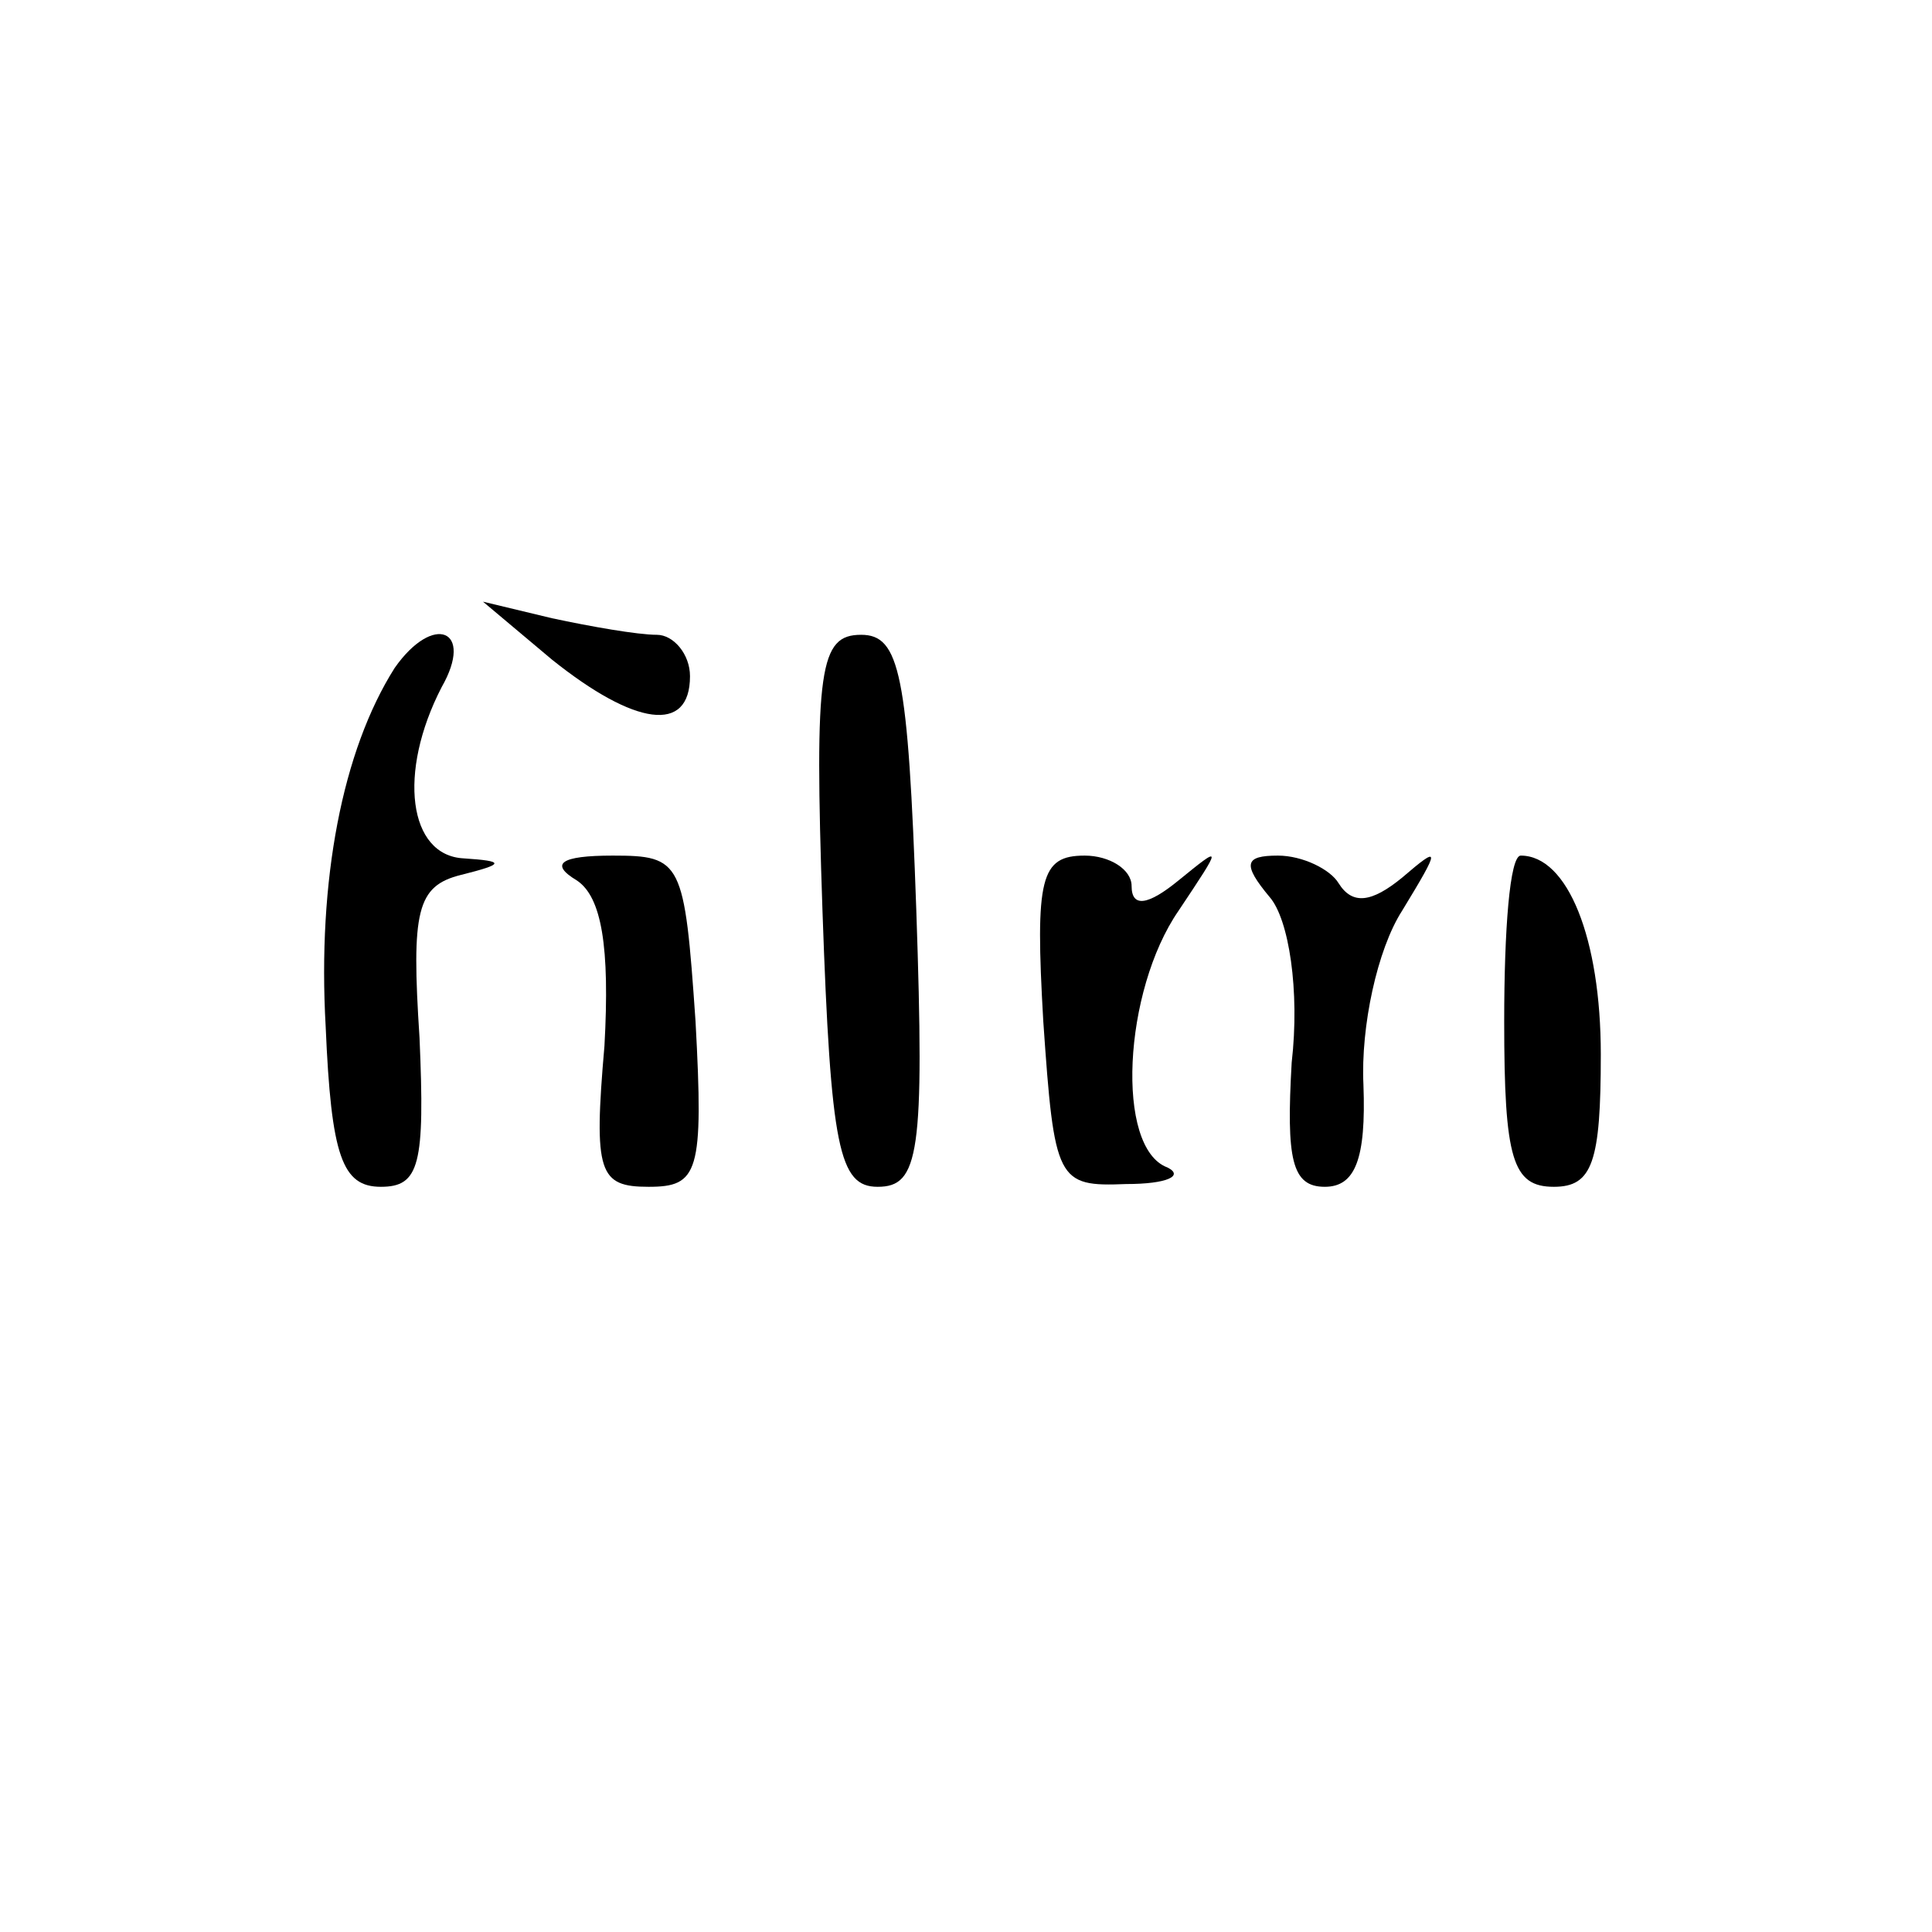 <?xml version="1.0" standalone="no"?>
<!DOCTYPE svg PUBLIC "-//W3C//DTD SVG 20010904//EN"
 "http://www.w3.org/TR/2001/REC-SVG-20010904/DTD/svg10.dtd">
<svg version="1.0" xmlns="http://www.w3.org/2000/svg"
 width="70pt" height="70pt" viewBox="0 0 70 70"
 preserveAspectRatio="xMidYMid meet">
<g transform="translate(0,70) scale(0.1,-0.1)"
fill="#000000" stroke="none">
<path d="M200 461 c30 -24 50 -27 50 -6 0 8 -6 15 -12 15 -7 0 -24 3 -38 6
l-25 6 25 -21z"/>
<path d="M143 458 c-19 -30 -28 -77 -25 -130 2 -47 6 -58 20 -58 14 0 16 8 14
54 -3 46 -1 55 15 59 16 4 16 5 1 6 -20 1 -24 31 -8 62 12 21 -3 27 -17 7z"/>
<path d="M298 370 c3 -86 6 -100 20 -100 15 0 17 12 14 100 -3 86 -6 100 -20
100 -15 0 -17 -12 -14 -100z"/>
<path d="M209 381 c9 -6 12 -24 10 -60 -4 -46 -2 -51 16 -51 18 0 20 5 17 60
-4 58 -5 60 -30 60 -19 0 -23 -3 -13 -9z"/>
<path d="M378 330 c4 -58 5 -60 30 -59 15 0 21 3 15 6 -19 7 -16 64 4 93 16
24 16 24 0 11 -11 -9 -17 -10 -17 -2 0 6 -8 11 -17 11 -16 0 -18 -8 -15 -60z"/>
<path d="M460 375 c7 -8 11 -34 8 -60 -2 -35 0 -45 12 -45 11 0 15 10 14 37
-1 21 5 49 14 63 14 23 14 24 0 12 -11 -9 -18 -10 -23 -2 -3 5 -13 10 -22 10
-12 0 -13 -3 -3 -15z"/>
<path d="M545 330 c0 -50 3 -60 18 -60 14 0 17 9 17 48 0 42 -12 72 -29 72 -4
0 -6 -27 -6 -60z"/>
</g>
</svg>
